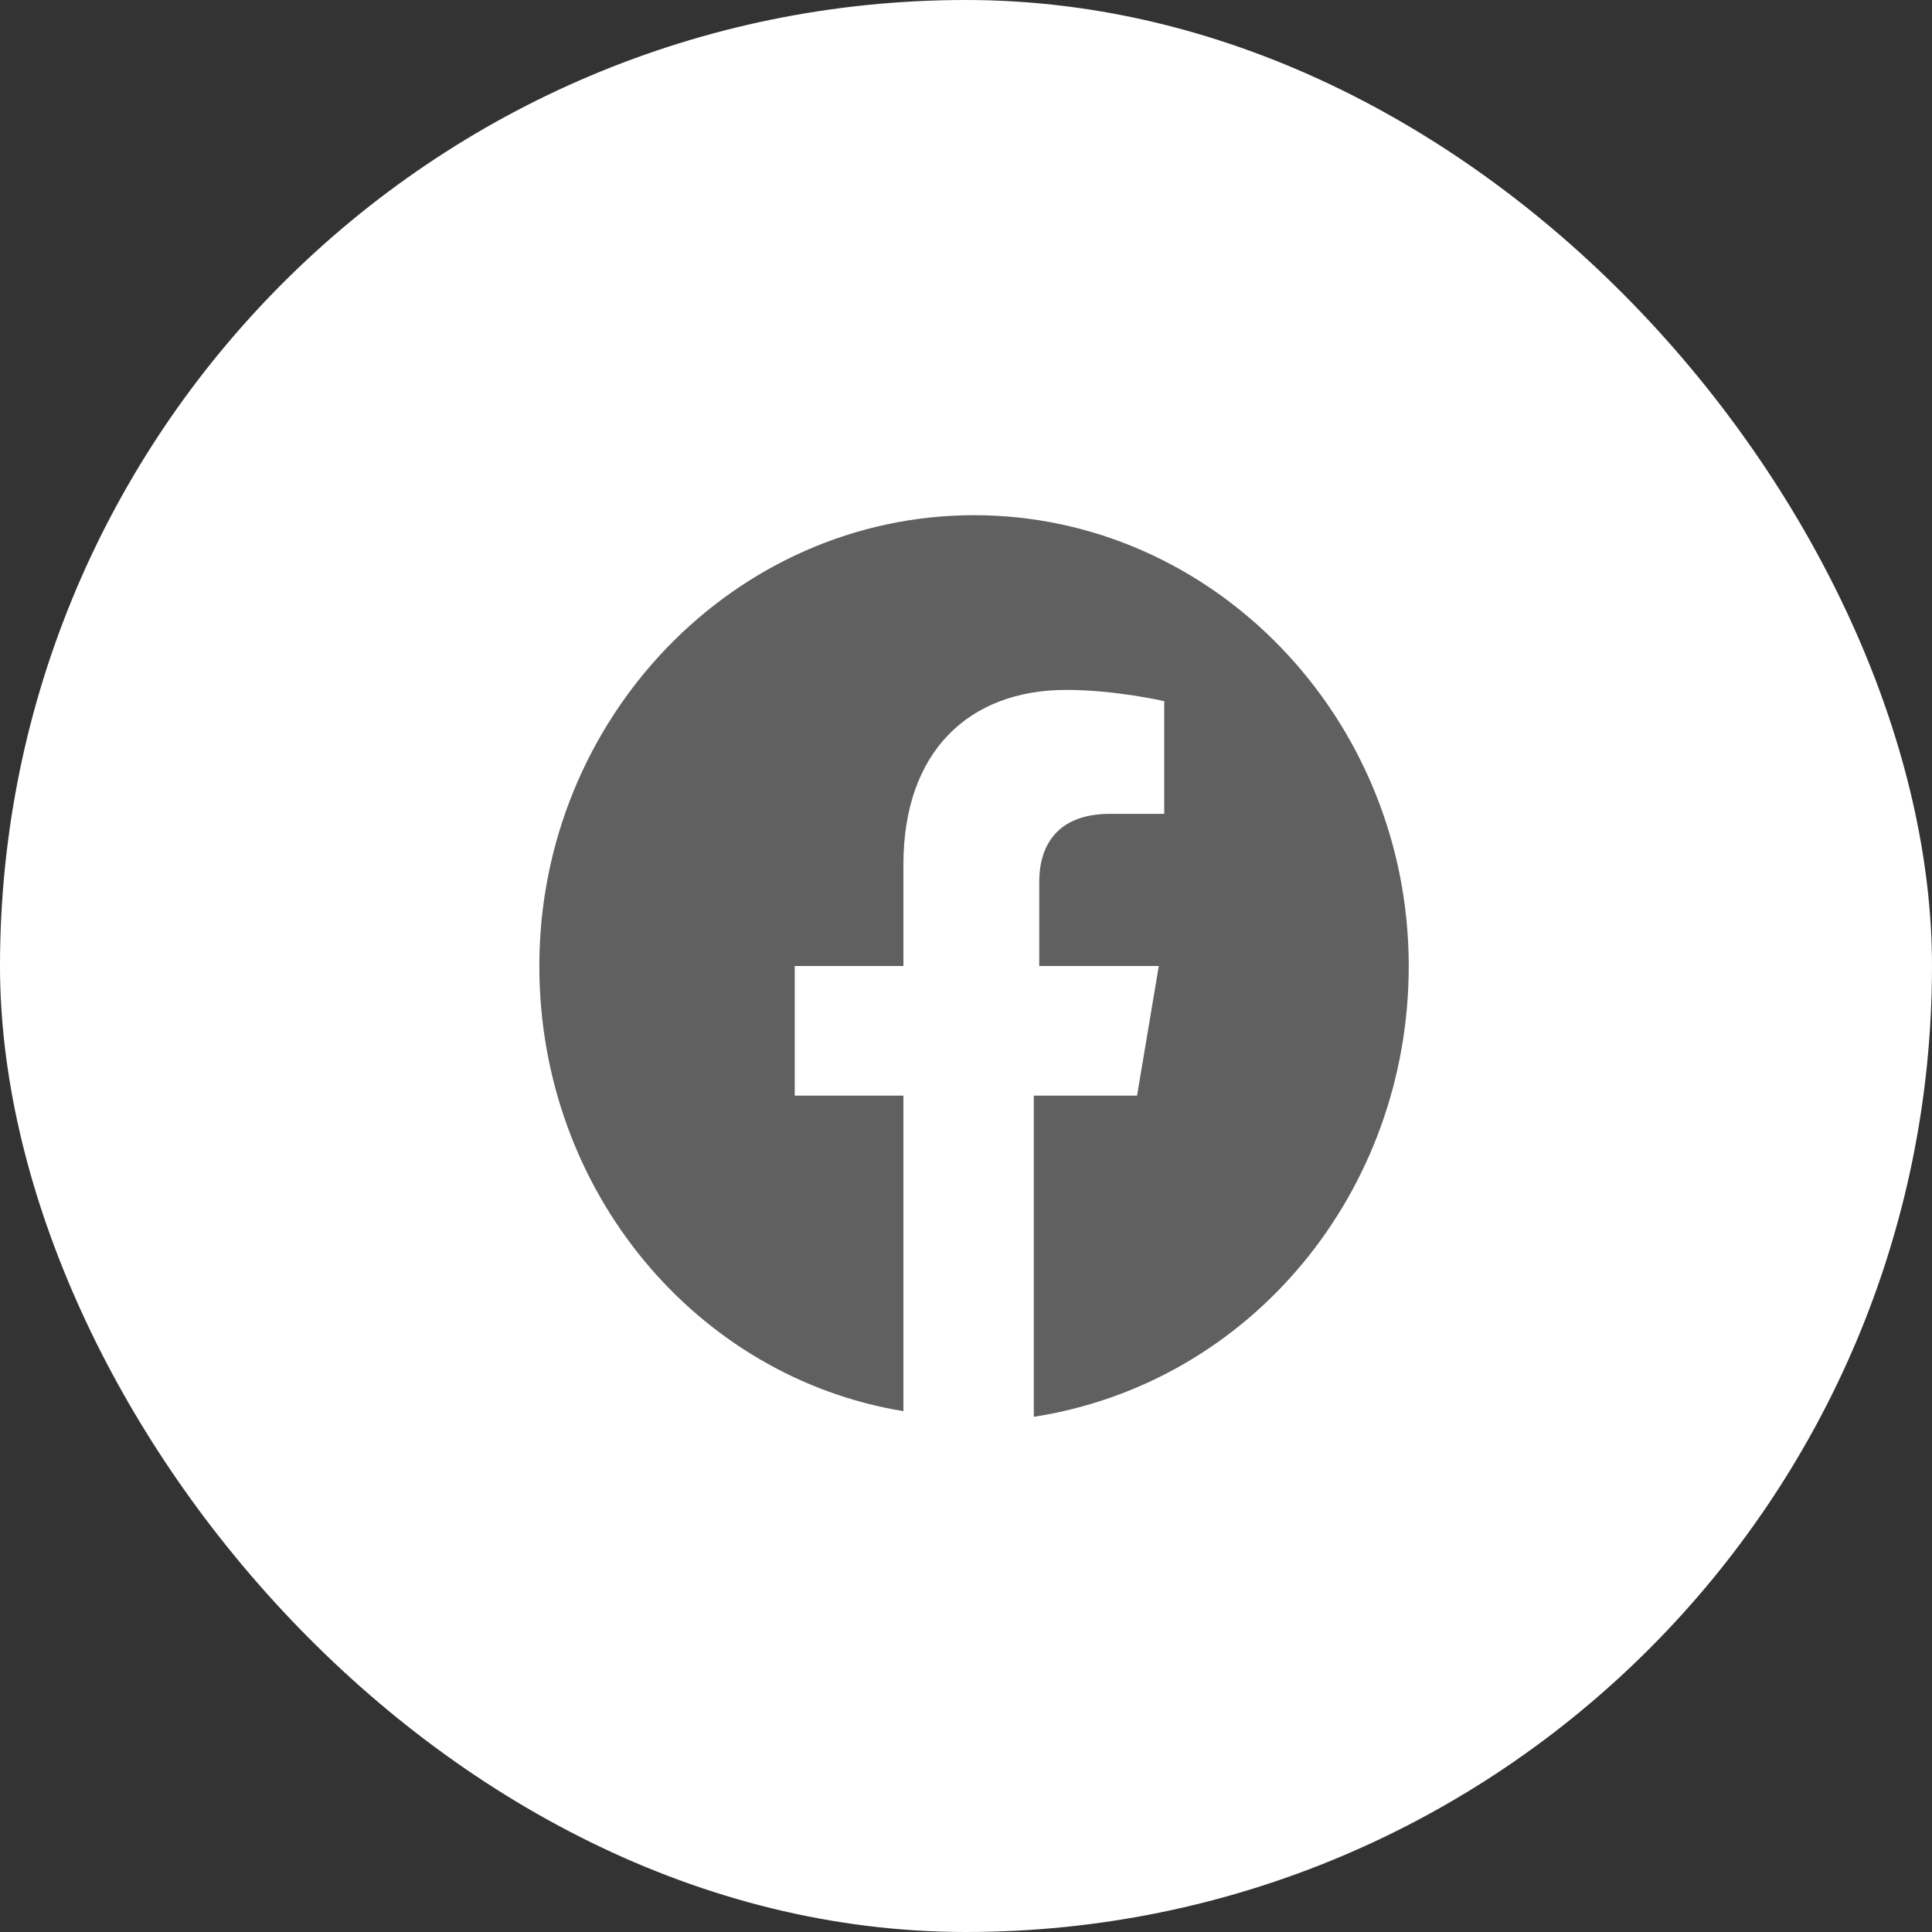 <svg width="80" height="80" viewBox="0 0 80 80" fill="none" xmlns="http://www.w3.org/2000/svg">
<rect x="0" y="0" width="80" height="80" fill="#333333" stroke="none"/>
<rect width="80" height="80" rx="40" fill="white"/>
<path d="M58.333 40C58.333 29.733 50.233 21.333 40.333 21.333C30.433 21.333 22.333 29.733 22.333 40C22.333 49.333 28.858 57.033 37.408 58.433V45.367H32.908V40H37.408V35.8C37.408 31.133 40.108 28.567 44.158 28.567C46.183 28.567 48.208 29.033 48.208 29.033V33.7H45.958C43.708 33.7 43.033 35.1 43.033 36.5V40H47.983L47.083 45.367H42.808V58.667C51.808 57.267 58.333 49.333 58.333 40Z" fill="#606060"/>
</svg>

